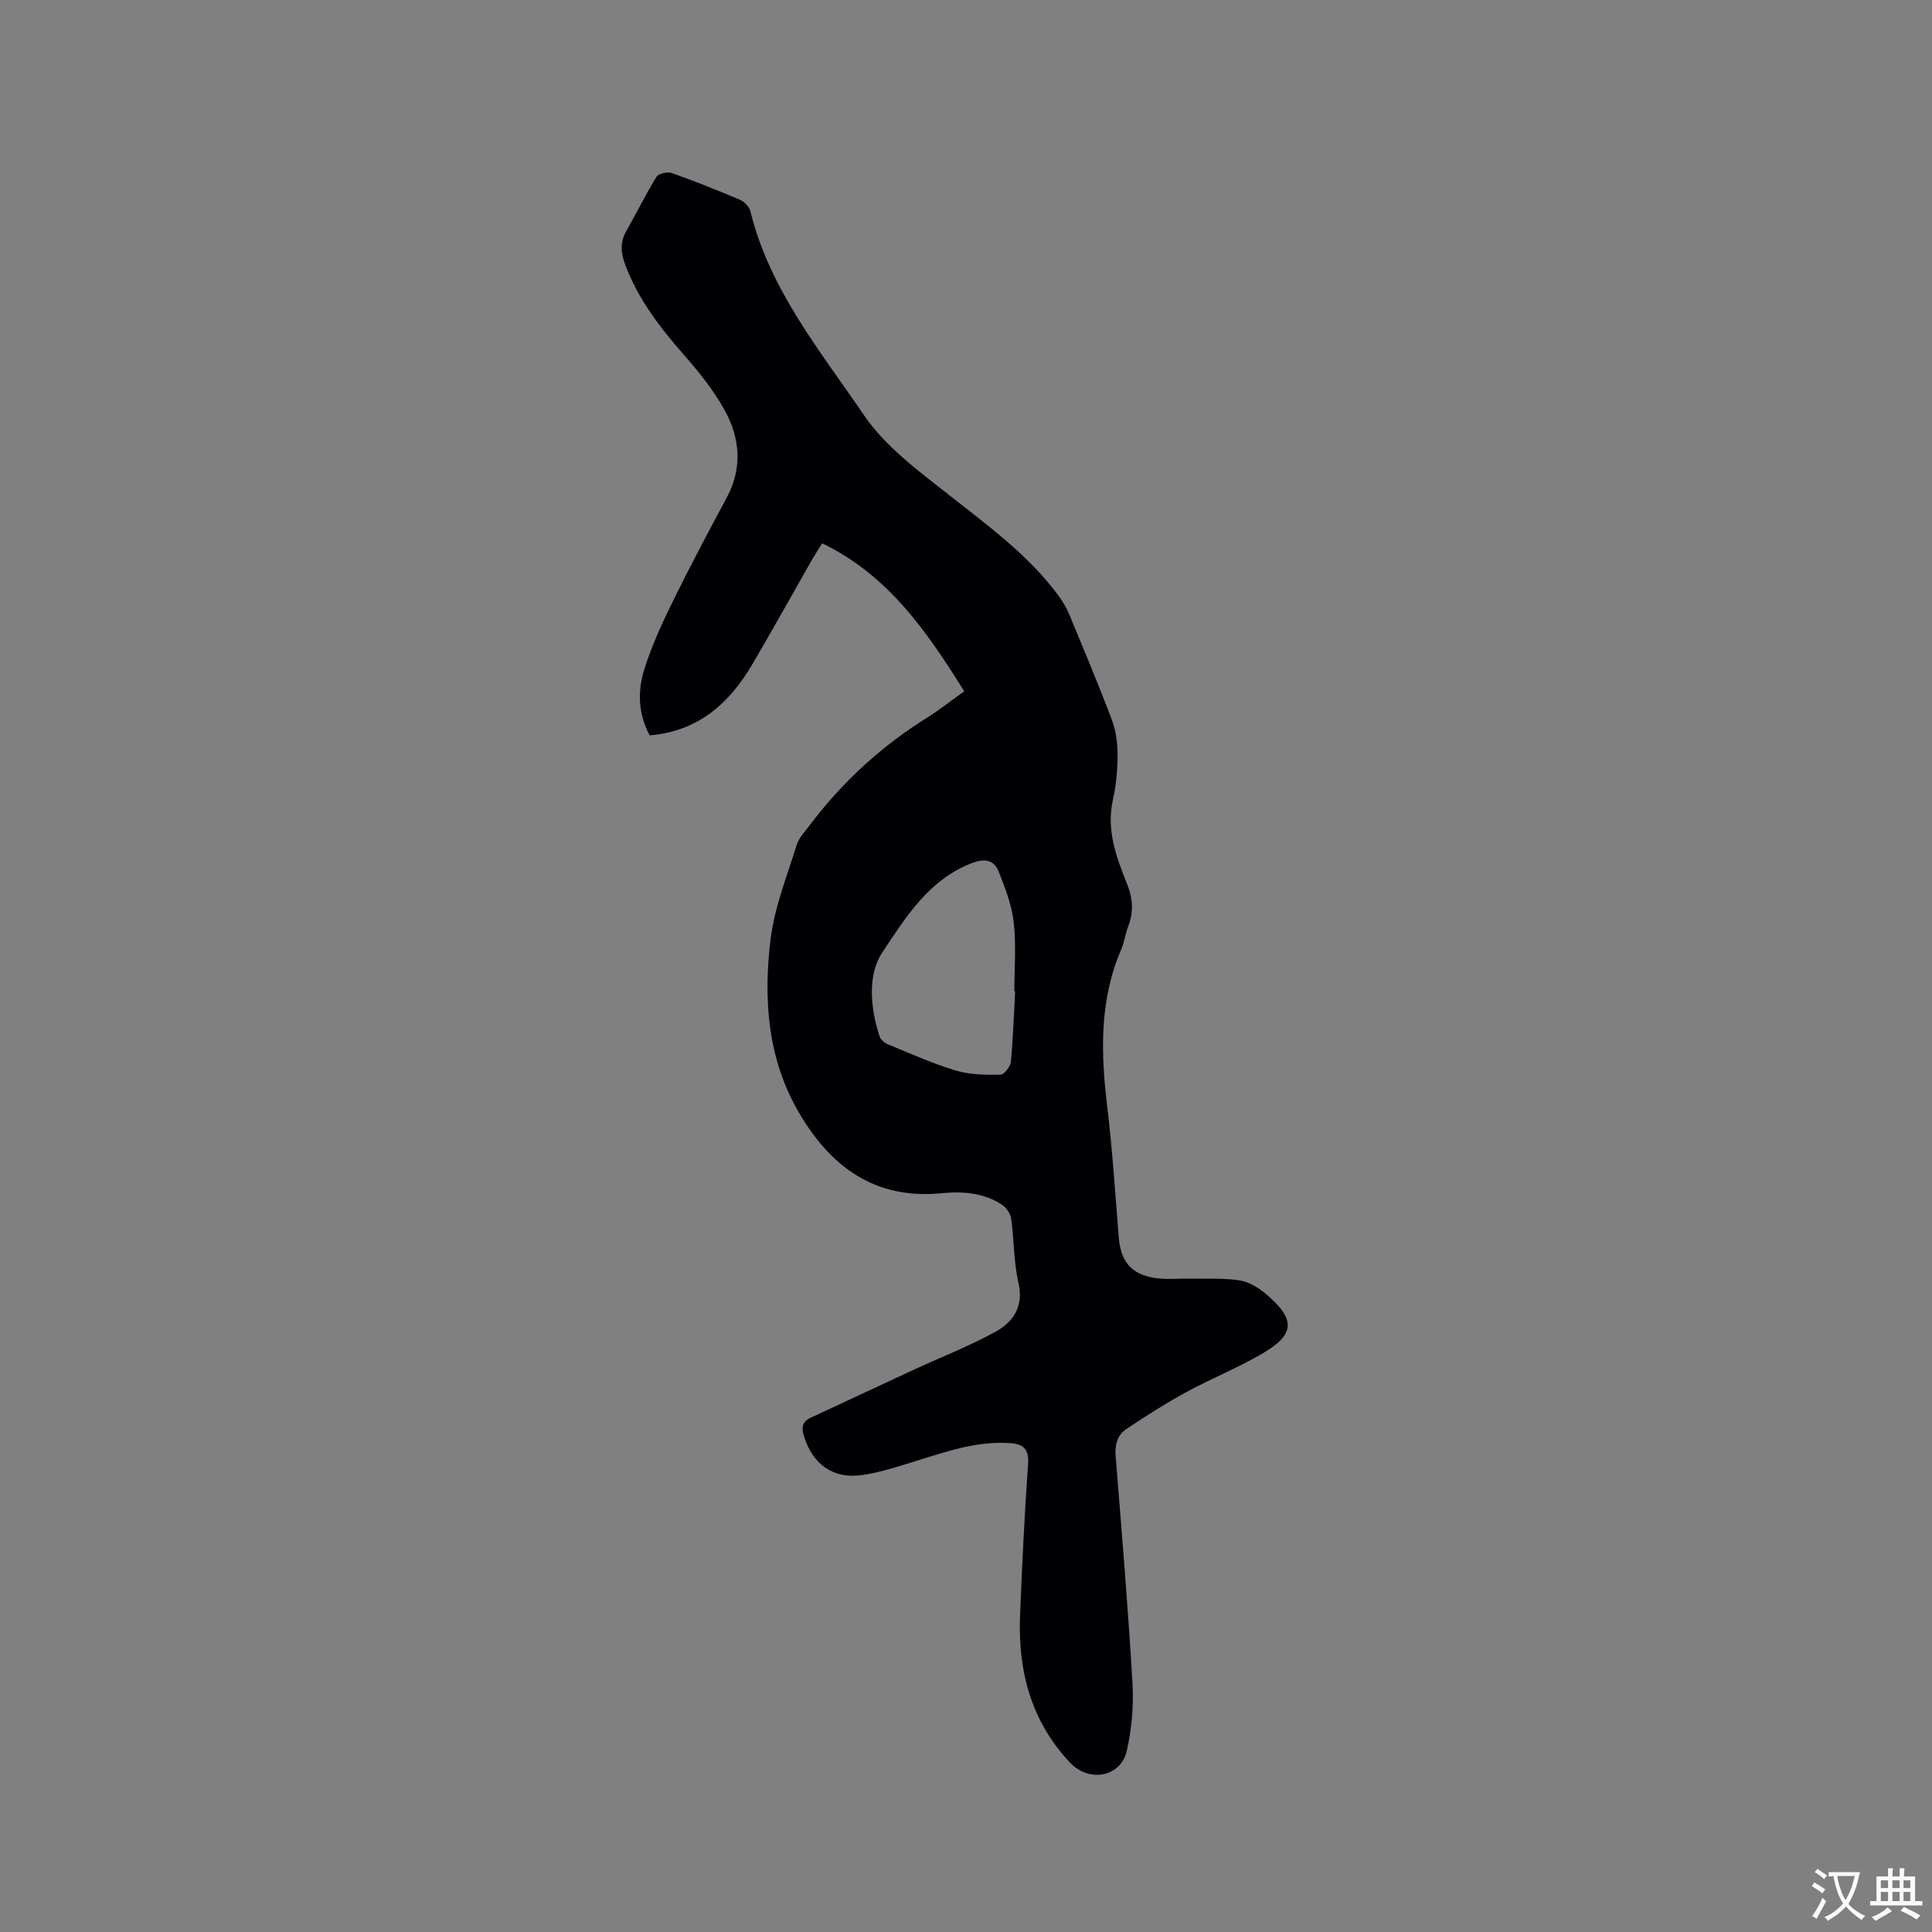 <svg enable-background="new 0 0 400 400" viewBox="0 0 400 400" xmlns="http://www.w3.org/2000/svg"><rect x="0" y="0" width="400" height="400" fill="#808080" stroke="none"/><path d="m199.64 143.13c-7.73-12.34-15.66-24-29.42-30.64-.9 1.45-1.53 2.39-2.09 3.37-4.09 7.18-8.11 14.4-12.28 21.53-4.77 8.15-11.21 14.01-21.34 14.86-2.37-4.38-2.54-9.07-1.15-13.56 1.5-4.81 3.62-9.46 5.85-14 3.59-7.32 7.42-14.52 11.27-21.7 3.27-6.1 2.74-12.22-.38-17.94-2.26-4.13-5.29-7.91-8.41-11.47-4.99-5.71-9.57-11.58-12.25-18.78-.9-2.43-1.11-4.63.23-6.97 2.12-3.72 4-7.58 6.25-11.22.42-.68 2.27-1.1 3.16-.78 4.79 1.69 9.52 3.57 14.19 5.56.9.39 1.88 1.47 2.11 2.41 3.98 16.21 14.48 28.91 23.53 42.2 4.41 6.48 11.24 11.49 17.54 16.45 8.17 6.45 16.59 12.53 22.82 21.04.86 1.18 1.6 2.49 2.16 3.84 2.99 7.23 6.03 14.44 8.79 21.76.85 2.27 1.16 4.86 1.16 7.31 0 3.06-.29 6.18-.96 9.16-1.41 6.3.71 11.93 2.95 17.51 1.21 3.03 1.35 5.85.17 8.86-.58 1.47-.74 3.11-1.37 4.56-4.59 10.6-4.27 21.56-2.92 32.72 1.08 8.94 1.65 17.94 2.37 26.93.4 4.96 2.52 7.67 7.42 8.44 2.47.39 5.05.1 7.58.15 3.37.07 6.78-.16 10.08.37 1.96.32 3.96 1.57 5.52 2.9 6.04 5.17 5.91 8.28-.82 12.22-5.1 2.99-10.64 5.19-15.83 8.02-4.25 2.32-8.34 4.93-12.37 7.63-1.85 1.24-2.41 3.22-2.22 5.58 1.26 15.64 2.57 31.28 3.48 46.94.27 4.68-.12 9.56-1.18 14.12-1.27 5.48-7.83 6.57-11.74 2.43-8.08-8.58-10.8-18.99-10.35-30.42.42-10.48.92-20.96 1.66-31.41.22-3.17-1-4.14-3.81-4.33-6.52-.44-12.54 1.57-18.62 3.46-3.93 1.22-7.89 2.57-11.94 3.16-6.03.87-10.22-2.28-12.01-7.99-.57-1.82-.42-3.05 1.38-3.89 7.17-3.33 14.33-6.69 21.51-10.01 5.55-2.56 11.28-4.79 16.63-7.72 3.77-2.06 6.02-5.24 4.86-10.25-.99-4.3-.89-8.85-1.5-13.25-.15-1.04-1.01-2.28-1.91-2.87-3.82-2.51-8.23-2.8-12.57-2.37-13.73 1.34-22.88-5.49-29.4-16.59-6.57-11.18-7.46-23.62-5.92-36.07.82-6.61 3.4-13.02 5.4-19.46.48-1.54 1.77-2.84 2.78-4.19 6.78-8.97 14.94-16.42 24.51-22.34 2.31-1.47 4.47-3.19 7.4-5.27zm10.53 62.12c-.05 0-.11 0-.16-.01 0-4.77.4-9.58-.13-14.29-.4-3.58-1.79-7.11-3.12-10.52-.88-2.24-2.73-2.76-5.22-1.85-9.14 3.34-14.04 11.36-18.88 18.63-3.06 4.61-2.49 11.47-.56 17.34.22.65.95 1.34 1.6 1.61 4.69 1.92 9.33 4.02 14.17 5.48 2.92.88 6.15.91 9.24.87.77-.01 2.09-1.68 2.18-2.68.47-4.83.61-9.71.88-14.58z" fill="#010105"/><g fill="#fafbfa"><path d="m377.9 391.2c-.2.3-.4.5-.6.8-.7-.6-1.4-1-2.2-1.5.2-.3.4-.5.5-.8.6.4 1.4.8 2.3 1.5zm-1.8 6.1c-.2-.2-.5-.4-.9-.6.4-.6.8-1.2 1.2-1.9s.7-1.3.9-1.9c.3.3.5.5.8.7-.7 1.3-1.4 2.6-2 3.7zm2.2-9c-.3.3-.5.5-.6.8-.6-.6-1.3-1.1-2-1.5.3-.3.5-.5.6-.7.6.5 1.3.9 2 1.4zm.3.2v-.9h2 4.5c-.3 1.3-.6 2.5-1 3.6s-.9 2.1-1.4 3c.4.5 1 1 1.6 1.4s1.2.8 1.9 1.1c-.3.2-.5.4-.8.8-.4-.3-1-.7-1.6-1.2s-1.2-1.1-1.6-1.6c-.5.6-1.1 1.1-1.7 1.6s-1.4.9-2.1 1.4c-.1-.3-.3-.5-.7-.8.6-.2 1.2-.5 1.9-1s1.4-1.1 2-1.8c-.5-.8-.9-1.6-1.2-2.5s-.6-2-.8-3.2c-.4.1-.7.1-1 .1zm2.5 2.7c.3 1 .7 1.7 1 2.2.3-.5.6-1.1 1-2s.6-1.9.9-3h-3.2-.4c.1.9.3 1.8.7 2.8z"/><path d="m396.5 388.5v1.5 3.6h1.5v.9c-.4 0-1 0-1.7 0h-7.9c-.5 0-.9 0-1.2 0v-.9h1.3v-3.5c0-.7 0-1.2 0-1.6h2.4c0-.8 0-1.4 0-1.7h1c0 .3-.1.8-.1 1.7h1.5c0-.8 0-1.4 0-1.7h1c0 .3-.1.9-.1 1.7zm-8.2 9.2c-.2-.3-.5-.5-.8-.8.8-.3 1.4-.6 1.9-.9s1-.7 1.4-1.1c.3.3.6.5.9.8-1.6 1-2.8 1.6-3.4 2zm2.6-6.8v-1.6h-1.5v1.6zm0 2.7v-1.9h-1.5v1.9zm2.4-2.7v-1.6h-1.5v1.6zm0 2.7v-1.9h-1.5v1.9zm.2 2 .7-.8c.4.2.9.5 1.6.8s1.3.7 1.8 1c-.3.3-.5.5-.8.8-.4-.3-1.5-1-3.3-1.8zm2-4.7v-1.6h-1.4v1.6zm0 2.7v-1.9h-1.4v1.9z"/></g></svg>